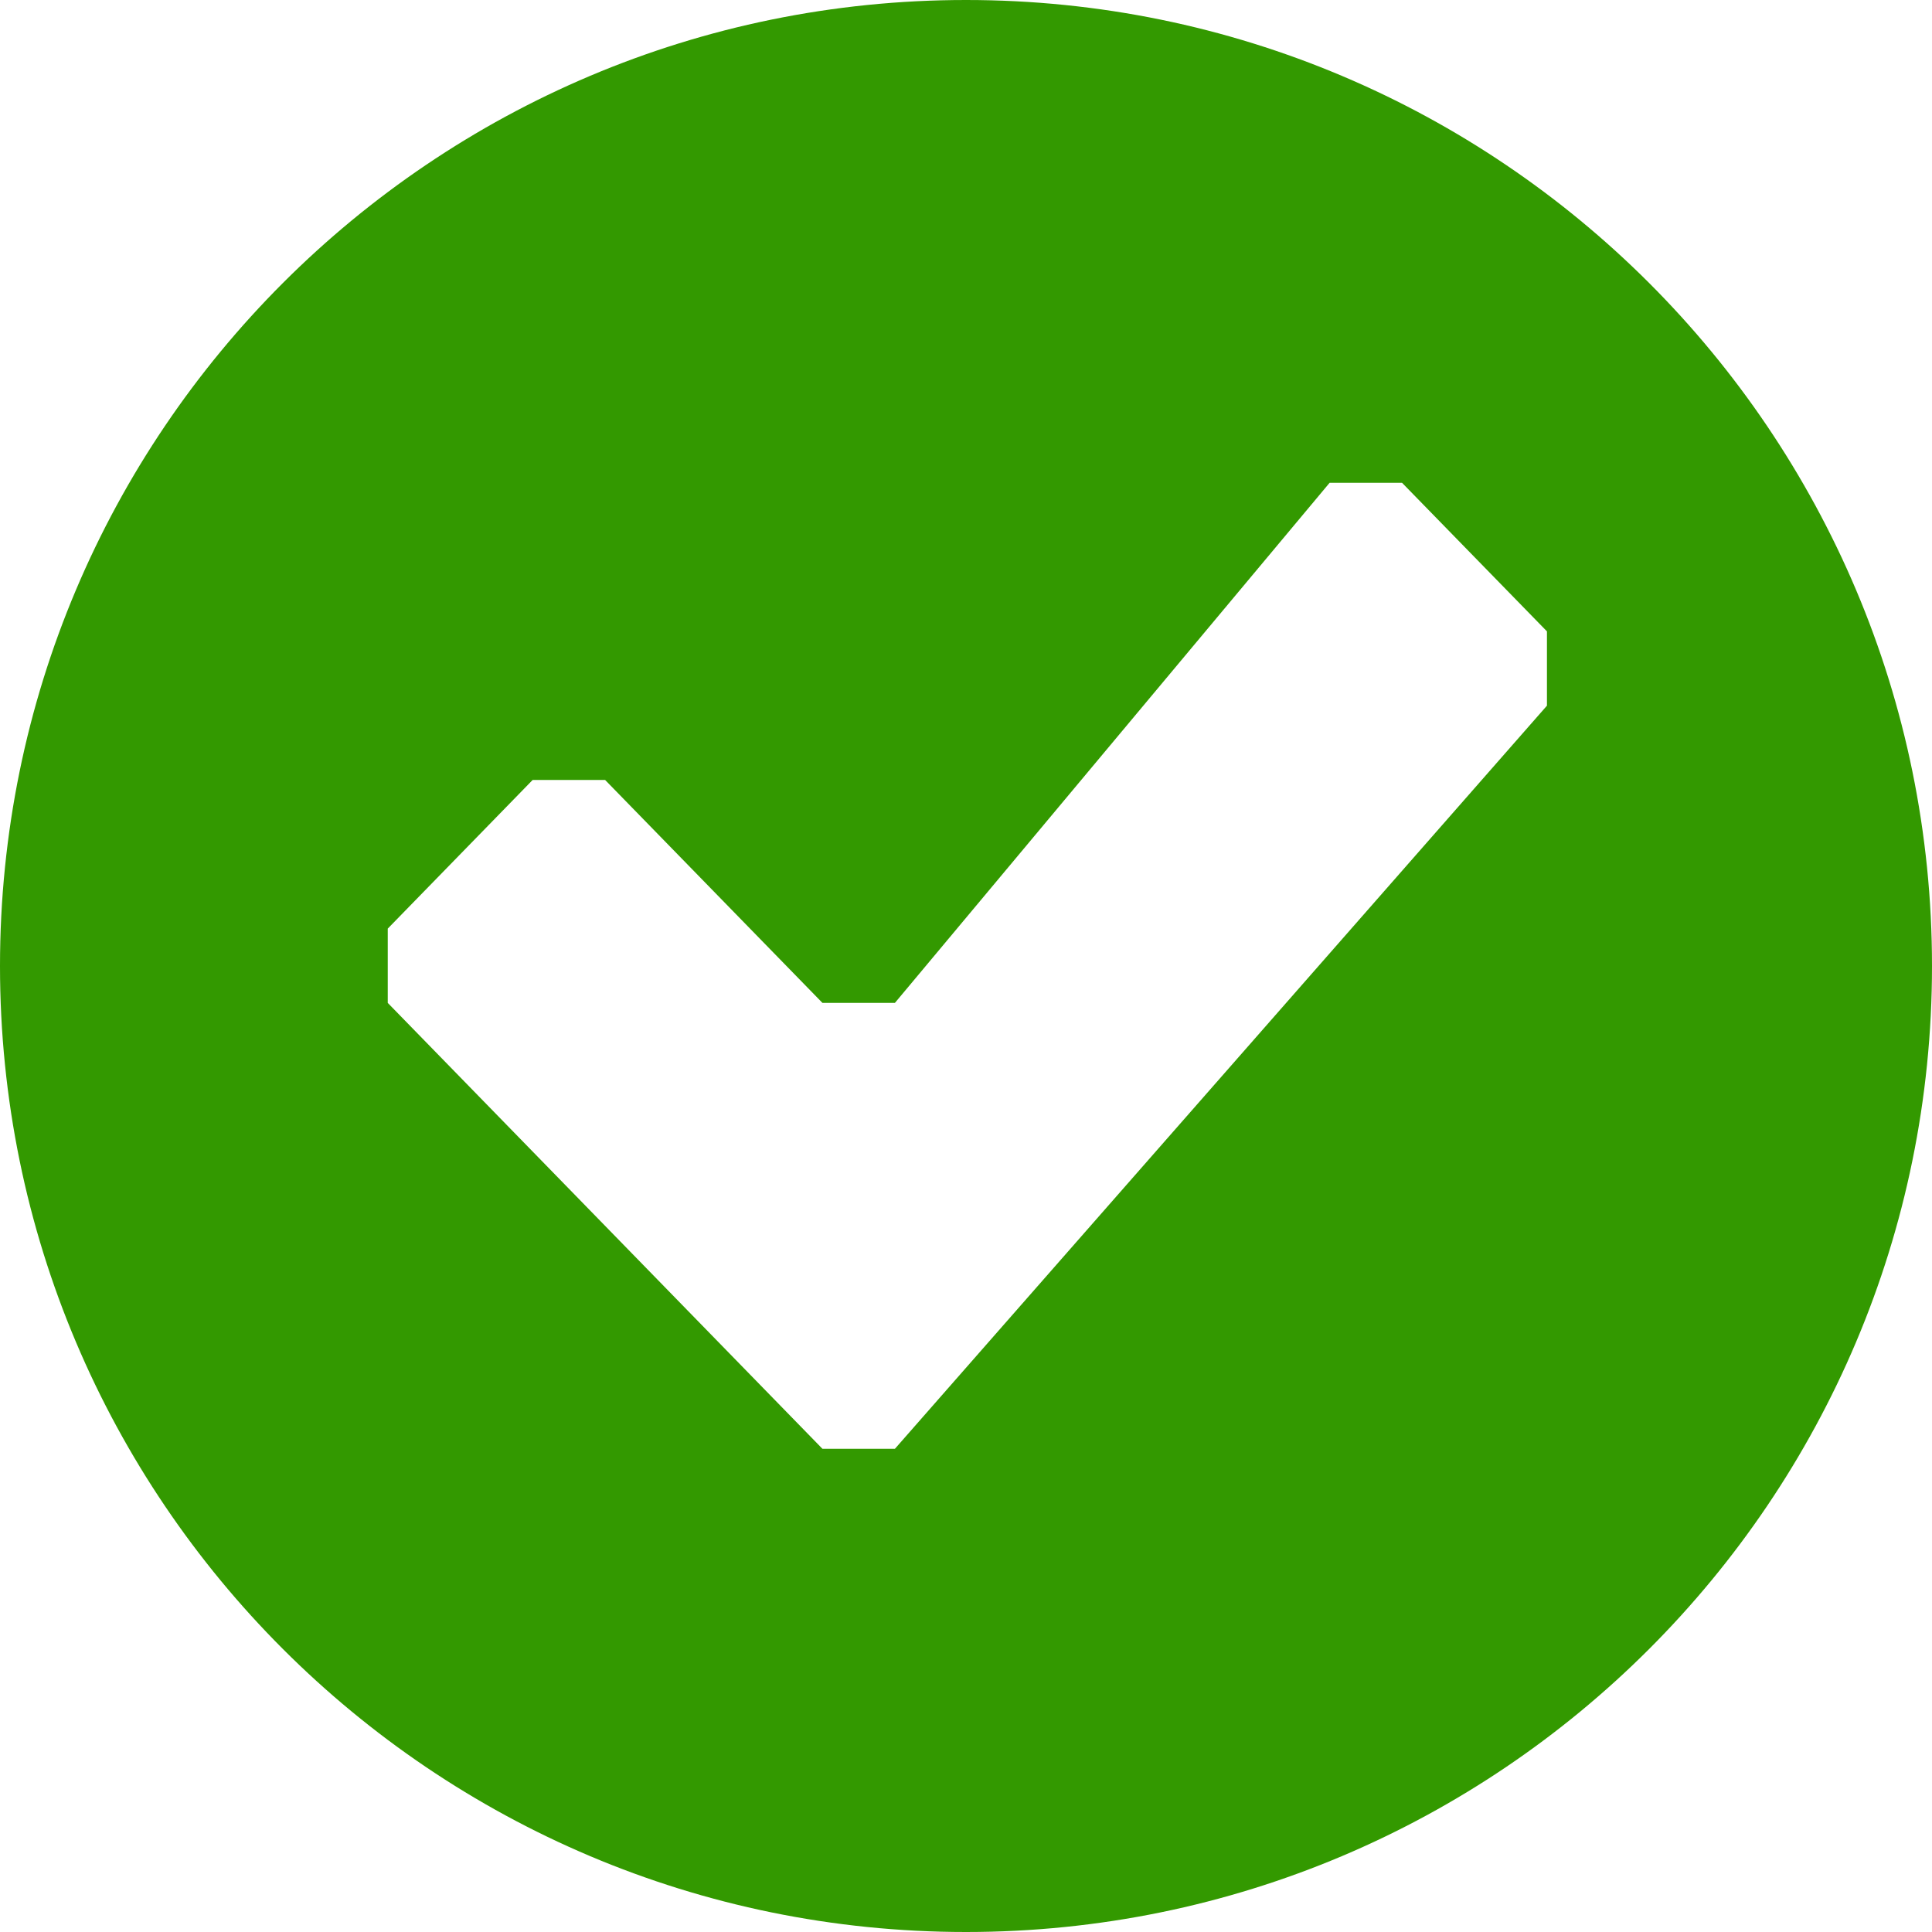 <?xml version="1.0" encoding="utf-8"?>
<!-- Generator: Adobe Illustrator 16.0.3, SVG Export Plug-In . SVG Version: 6.00 Build 0)  -->
<!DOCTYPE svg PUBLIC "-//W3C//DTD SVG 1.1//EN" "http://www.w3.org/Graphics/SVG/1.1/DTD/svg11.dtd">
<svg version="1.1" id="Calque_1" xmlns="http://www.w3.org/2000/svg" xmlns:xlink="http://www.w3.org/1999/xlink" x="0px" y="0px"
	 width="20px" height="20px" viewBox="0 0 20 20" style="enable-background:new 0 0 20 20;" xml:space="preserve">
<g>
	<g>
		<path style="fill-rule:evenodd;clip-rule:evenodd;fill:#339900;" d="M10,0C4.477,0,0,4.478,0,10s4.477,10,10,10
			c5.523,0,10-4.477,10-10S15.523,0,10,0z M16.014,7.305l-6.75,7.693h-0.75l-4.5-4.616V9.613l1.5-1.539h0.75l2.25,2.308h0.75
			l4.5-5.384h0.75l1.5,1.538V7.305z"/>
	</g>
</g>
</svg>
